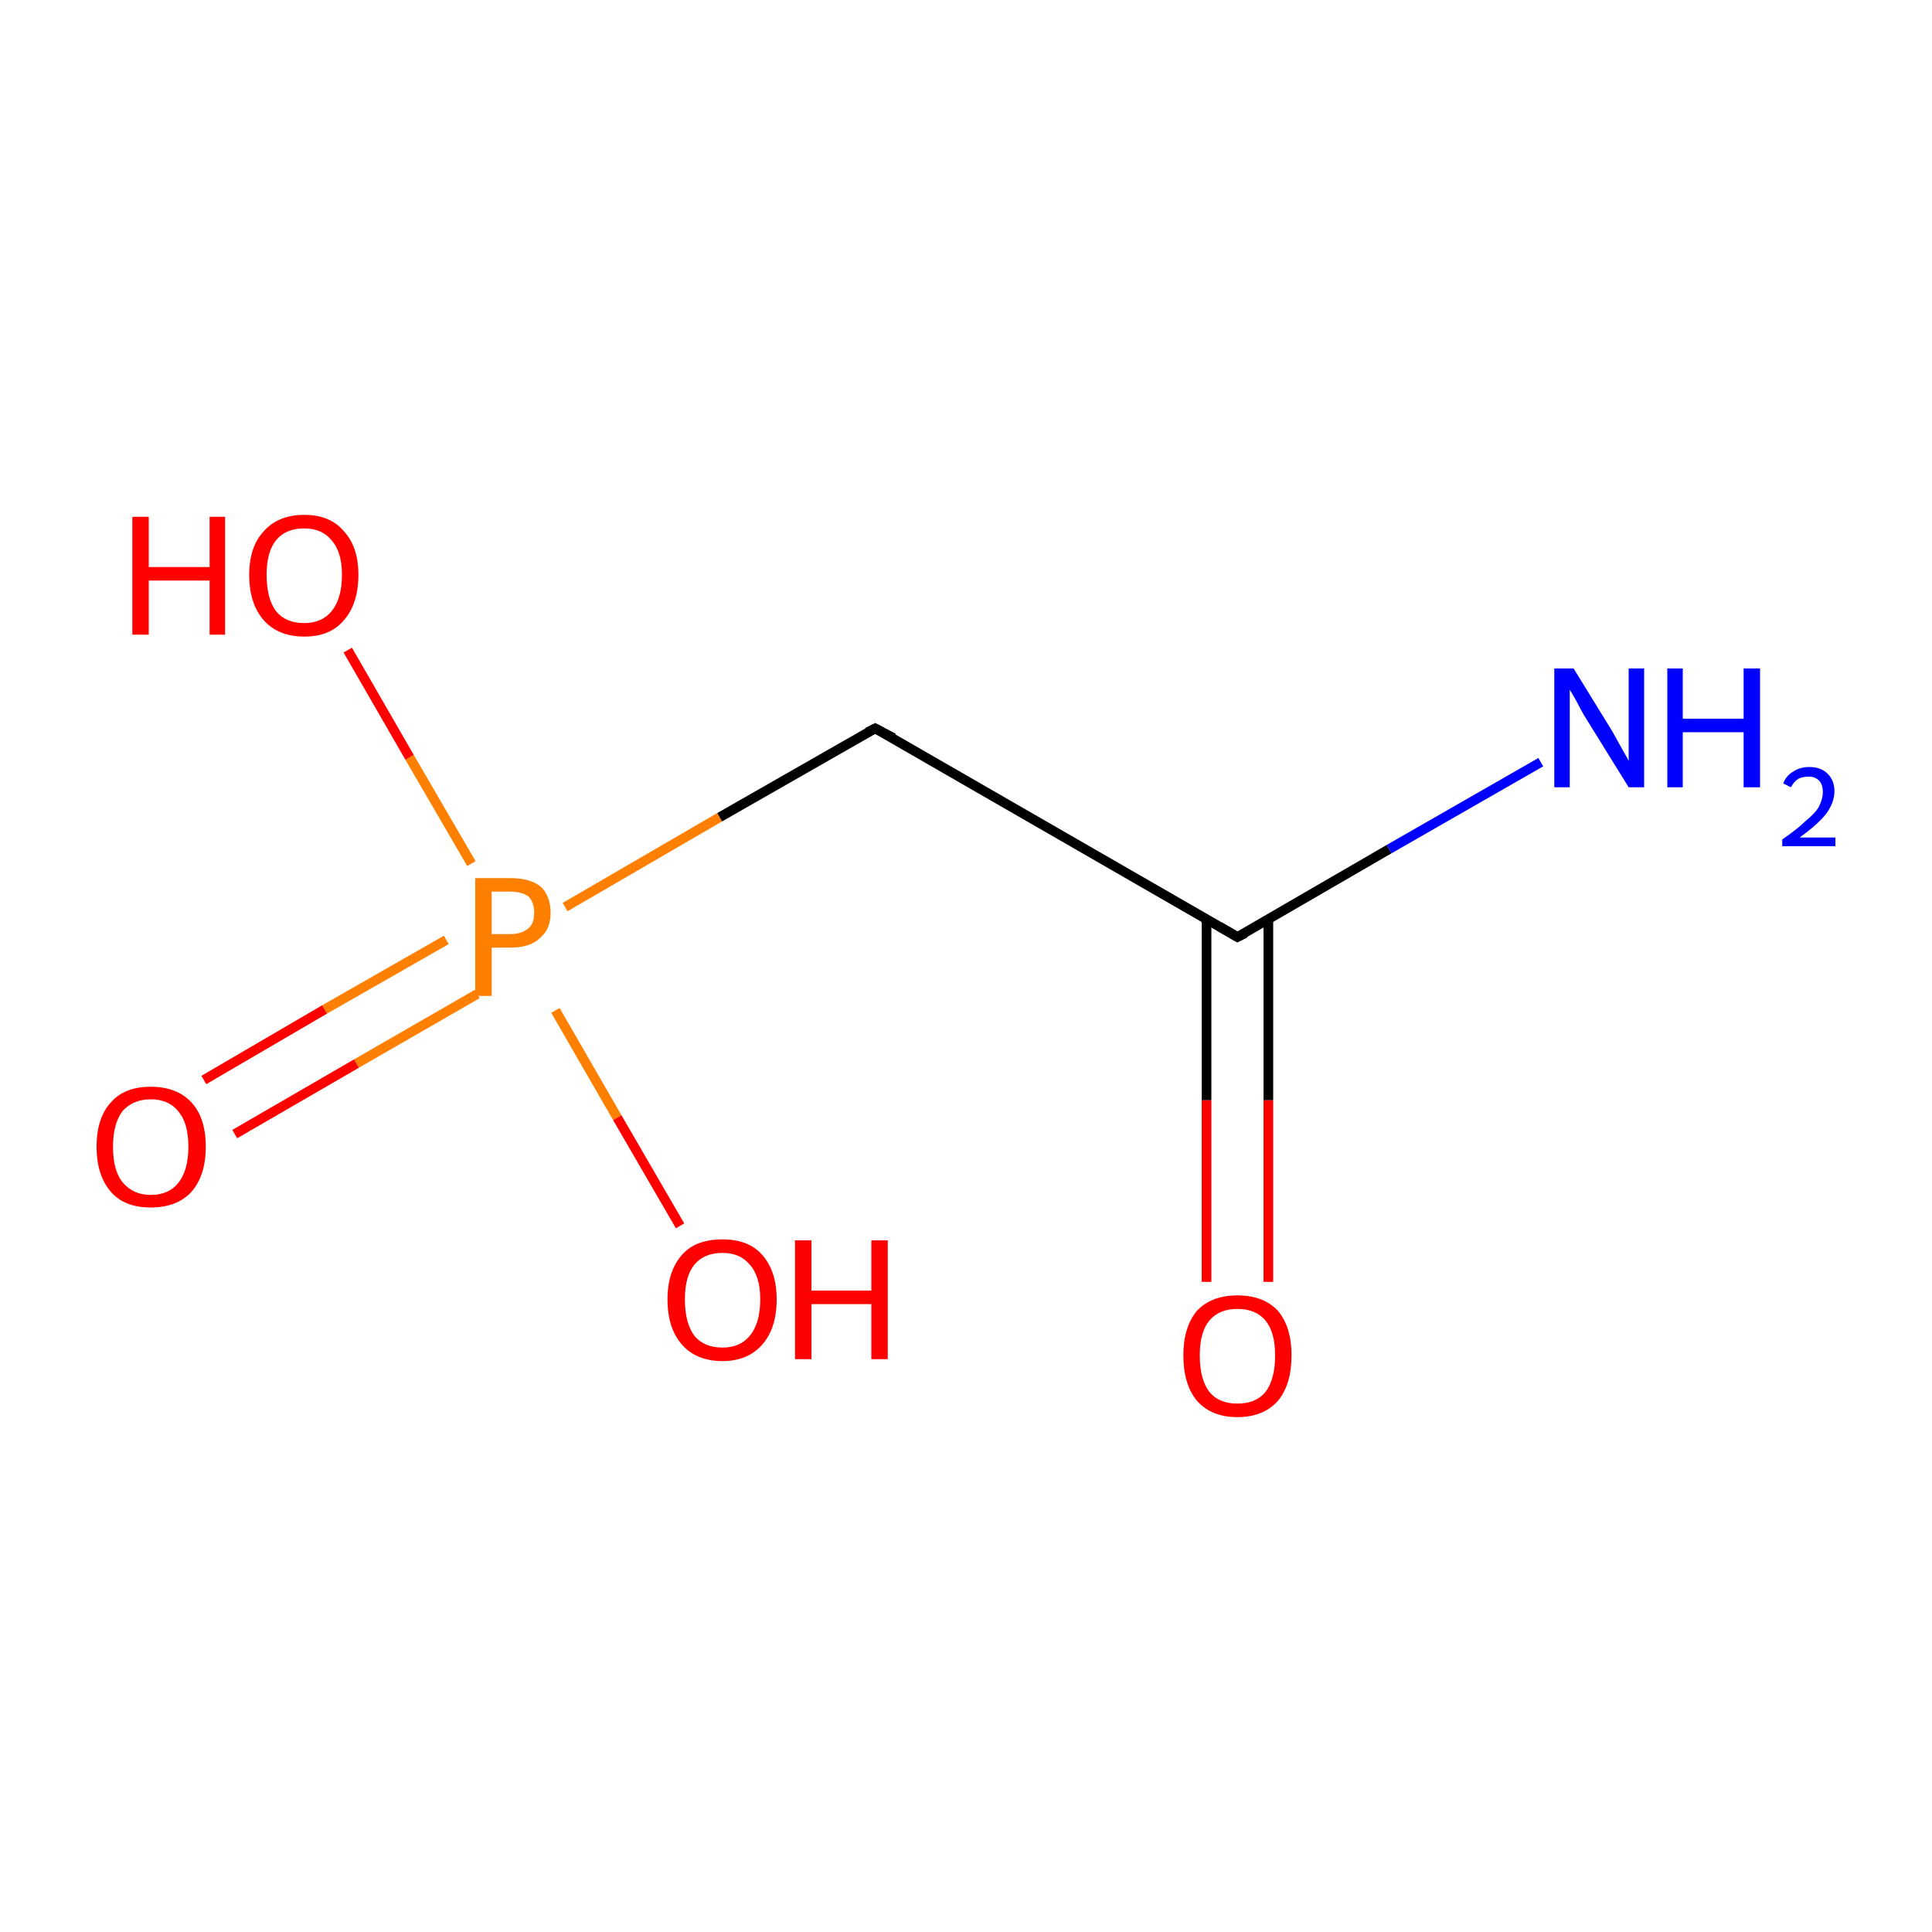 <?xml version='1.0' encoding='iso-8859-1'?>
<svg version='1.1' baseProfile='full'
              xmlns='http://www.w3.org/2000/svg'
                      xmlns:rdkit='http://www.rdkit.org/xml'
                      xmlns:xlink='http://www.w3.org/1999/xlink'
                  xml:space='preserve'
width='200px' height='200px' viewBox='0 0 200 200'>
<!-- END OF HEADER -->
<rect style='opacity:1.0;fill:#FFFFFF;stroke:none' width='200.0' height='200.0' x='0.0' y='0.0'> </rect>
<path class='bond-0 atom-0 atom-1' d='M 46.2,97.3 L 33.6,104.5' style='fill:none;fill-rule:evenodd;stroke:#FF7F00;stroke-width:1.0px;stroke-linecap:butt;stroke-linejoin:miter;stroke-opacity:1' />
<path class='bond-0 atom-0 atom-1' d='M 33.6,104.5 L 21.1,111.8' style='fill:none;fill-rule:evenodd;stroke:#FF0000;stroke-width:1.0px;stroke-linecap:butt;stroke-linejoin:miter;stroke-opacity:1' />
<path class='bond-0 atom-0 atom-1' d='M 49.4,102.9 L 36.9,110.1' style='fill:none;fill-rule:evenodd;stroke:#FF7F00;stroke-width:1.0px;stroke-linecap:butt;stroke-linejoin:miter;stroke-opacity:1' />
<path class='bond-0 atom-0 atom-1' d='M 36.9,110.1 L 24.3,117.4' style='fill:none;fill-rule:evenodd;stroke:#FF0000;stroke-width:1.0px;stroke-linecap:butt;stroke-linejoin:miter;stroke-opacity:1' />
<path class='bond-1 atom-0 atom-2' d='M 48.8,89.4 L 42.4,78.4' style='fill:none;fill-rule:evenodd;stroke:#FF7F00;stroke-width:1.0px;stroke-linecap:butt;stroke-linejoin:miter;stroke-opacity:1' />
<path class='bond-1 atom-0 atom-2' d='M 42.4,78.4 L 36.0,67.3' style='fill:none;fill-rule:evenodd;stroke:#FF0000;stroke-width:1.0px;stroke-linecap:butt;stroke-linejoin:miter;stroke-opacity:1' />
<path class='bond-2 atom-0 atom-3' d='M 57.5,104.6 L 63.9,115.7' style='fill:none;fill-rule:evenodd;stroke:#FF7F00;stroke-width:1.0px;stroke-linecap:butt;stroke-linejoin:miter;stroke-opacity:1' />
<path class='bond-2 atom-0 atom-3' d='M 63.9,115.7 L 70.4,126.9' style='fill:none;fill-rule:evenodd;stroke:#FF0000;stroke-width:1.0px;stroke-linecap:butt;stroke-linejoin:miter;stroke-opacity:1' />
<path class='bond-3 atom-0 atom-4' d='M 58.5,93.9 L 74.5,84.6' style='fill:none;fill-rule:evenodd;stroke:#FF7F00;stroke-width:1.0px;stroke-linecap:butt;stroke-linejoin:miter;stroke-opacity:1' />
<path class='bond-3 atom-0 atom-4' d='M 74.5,84.6 L 90.6,75.4' style='fill:none;fill-rule:evenodd;stroke:#000000;stroke-width:1.0px;stroke-linecap:butt;stroke-linejoin:miter;stroke-opacity:1' />
<path class='bond-4 atom-4 atom-5' d='M 90.6,75.4 L 128.1,97.0' style='fill:none;fill-rule:evenodd;stroke:#000000;stroke-width:1.0px;stroke-linecap:butt;stroke-linejoin:miter;stroke-opacity:1' />
<path class='bond-5 atom-5 atom-6' d='M 124.9,95.1 L 124.9,113.9' style='fill:none;fill-rule:evenodd;stroke:#000000;stroke-width:1.0px;stroke-linecap:butt;stroke-linejoin:miter;stroke-opacity:1' />
<path class='bond-5 atom-5 atom-6' d='M 124.9,113.9 L 124.9,132.7' style='fill:none;fill-rule:evenodd;stroke:#FF0000;stroke-width:1.0px;stroke-linecap:butt;stroke-linejoin:miter;stroke-opacity:1' />
<path class='bond-5 atom-5 atom-6' d='M 131.3,95.1 L 131.3,113.9' style='fill:none;fill-rule:evenodd;stroke:#000000;stroke-width:1.0px;stroke-linecap:butt;stroke-linejoin:miter;stroke-opacity:1' />
<path class='bond-5 atom-5 atom-6' d='M 131.3,113.9 L 131.3,132.7' style='fill:none;fill-rule:evenodd;stroke:#FF0000;stroke-width:1.0px;stroke-linecap:butt;stroke-linejoin:miter;stroke-opacity:1' />
<path class='bond-6 atom-5 atom-7' d='M 128.1,97.0 L 143.8,87.9' style='fill:none;fill-rule:evenodd;stroke:#000000;stroke-width:1.0px;stroke-linecap:butt;stroke-linejoin:miter;stroke-opacity:1' />
<path class='bond-6 atom-5 atom-7' d='M 143.8,87.9 L 159.5,78.9' style='fill:none;fill-rule:evenodd;stroke:#0000FF;stroke-width:1.0px;stroke-linecap:butt;stroke-linejoin:miter;stroke-opacity:1' />
<path d='M 89.8,75.8 L 90.6,75.4 L 92.5,76.4' style='fill:none;stroke:#000000;stroke-width:1.0px;stroke-linecap:butt;stroke-linejoin:miter;stroke-opacity:1;' />
<path d='M 126.2,95.9 L 128.1,97.0 L 128.9,96.6' style='fill:none;stroke:#000000;stroke-width:1.0px;stroke-linecap:butt;stroke-linejoin:miter;stroke-opacity:1;' />
<path class='atom-0' d='M 52.8 90.9
Q 54.9 90.9, 56.0 91.8
Q 57.0 92.8, 57.0 94.5
Q 57.0 96.2, 55.9 97.1
Q 54.9 98.1, 52.8 98.1
L 50.9 98.1
L 50.9 103.1
L 49.2 103.1
L 49.2 90.9
L 52.8 90.9
M 52.8 96.7
Q 54.0 96.7, 54.7 96.1
Q 55.3 95.6, 55.3 94.5
Q 55.3 93.4, 54.7 92.8
Q 54.0 92.3, 52.8 92.3
L 50.9 92.3
L 50.9 96.7
L 52.8 96.7
' fill='#FF7F00'/>
<path class='atom-1' d='M 10.0 118.7
Q 10.0 115.7, 11.5 114.1
Q 12.9 112.5, 15.6 112.5
Q 18.3 112.5, 19.8 114.1
Q 21.3 115.7, 21.3 118.7
Q 21.3 121.7, 19.8 123.4
Q 18.3 125.0, 15.6 125.0
Q 12.9 125.0, 11.5 123.4
Q 10.0 121.7, 10.0 118.7
M 15.6 123.7
Q 17.5 123.7, 18.5 122.4
Q 19.5 121.1, 19.5 118.7
Q 19.5 116.3, 18.5 115.1
Q 17.5 113.8, 15.6 113.8
Q 13.8 113.8, 12.7 115.0
Q 11.7 116.3, 11.7 118.7
Q 11.7 121.2, 12.7 122.4
Q 13.8 123.7, 15.6 123.7
' fill='#FF0000'/>
<path class='atom-2' d='M 13.7 53.5
L 15.4 53.5
L 15.4 58.7
L 21.7 58.7
L 21.7 53.5
L 23.3 53.5
L 23.3 65.7
L 21.7 65.7
L 21.7 60.1
L 15.4 60.1
L 15.4 65.7
L 13.7 65.7
L 13.7 53.5
' fill='#FF0000'/>
<path class='atom-2' d='M 25.8 59.5
Q 25.8 56.6, 27.3 55.0
Q 28.8 53.3, 31.5 53.3
Q 34.2 53.3, 35.6 55.0
Q 37.1 56.6, 37.1 59.5
Q 37.1 62.5, 35.6 64.2
Q 34.2 65.9, 31.5 65.9
Q 28.8 65.9, 27.3 64.2
Q 25.8 62.5, 25.8 59.5
M 31.5 64.5
Q 33.3 64.5, 34.3 63.3
Q 35.4 62.0, 35.4 59.5
Q 35.4 57.1, 34.3 55.9
Q 33.3 54.7, 31.5 54.7
Q 29.6 54.7, 28.6 55.9
Q 27.6 57.1, 27.6 59.5
Q 27.6 62.0, 28.6 63.3
Q 29.6 64.5, 31.5 64.5
' fill='#FF0000'/>
<path class='atom-3' d='M 69.1 134.5
Q 69.1 131.6, 70.6 129.9
Q 72.0 128.3, 74.8 128.3
Q 77.5 128.3, 78.9 129.9
Q 80.4 131.6, 80.4 134.5
Q 80.4 137.5, 78.9 139.2
Q 77.4 140.9, 74.8 140.9
Q 72.1 140.9, 70.6 139.2
Q 69.1 137.5, 69.1 134.5
M 74.8 139.5
Q 76.6 139.5, 77.6 138.3
Q 78.7 137.0, 78.7 134.5
Q 78.7 132.1, 77.6 130.9
Q 76.6 129.7, 74.8 129.7
Q 72.9 129.7, 71.9 130.9
Q 70.9 132.1, 70.9 134.5
Q 70.9 137.0, 71.9 138.3
Q 72.9 139.5, 74.8 139.5
' fill='#FF0000'/>
<path class='atom-3' d='M 82.3 128.4
L 84.0 128.4
L 84.0 133.6
L 90.2 133.6
L 90.2 128.4
L 91.9 128.4
L 91.9 140.7
L 90.2 140.7
L 90.2 135.0
L 84.0 135.0
L 84.0 140.7
L 82.3 140.7
L 82.3 128.4
' fill='#FF0000'/>
<path class='atom-6' d='M 122.5 140.3
Q 122.5 137.4, 123.9 135.7
Q 125.4 134.1, 128.1 134.1
Q 130.8 134.1, 132.3 135.7
Q 133.7 137.4, 133.7 140.3
Q 133.7 143.3, 132.3 145.0
Q 130.8 146.7, 128.1 146.7
Q 125.4 146.7, 123.9 145.0
Q 122.5 143.3, 122.5 140.3
M 128.1 145.3
Q 130.0 145.3, 131.0 144.1
Q 132.0 142.8, 132.0 140.3
Q 132.0 137.9, 131.0 136.7
Q 130.0 135.5, 128.1 135.5
Q 126.2 135.5, 125.2 136.7
Q 124.2 137.9, 124.2 140.3
Q 124.2 142.8, 125.2 144.1
Q 126.2 145.3, 128.1 145.3
' fill='#FF0000'/>
<path class='atom-7' d='M 162.9 69.2
L 166.9 75.7
Q 167.3 76.4, 167.9 77.5
Q 168.6 78.7, 168.6 78.8
L 168.6 69.2
L 170.2 69.2
L 170.2 81.5
L 168.6 81.5
L 164.2 74.4
Q 163.7 73.6, 163.2 72.6
Q 162.7 71.7, 162.5 71.4
L 162.5 81.5
L 160.9 81.5
L 160.9 69.2
L 162.9 69.2
' fill='#0000FF'/>
<path class='atom-7' d='M 172.6 69.2
L 174.2 69.2
L 174.2 74.4
L 180.5 74.4
L 180.5 69.2
L 182.2 69.2
L 182.2 81.5
L 180.5 81.5
L 180.5 75.8
L 174.2 75.8
L 174.2 81.5
L 172.6 81.5
L 172.6 69.2
' fill='#0000FF'/>
<path class='atom-7' d='M 184.6 81.1
Q 184.9 80.3, 185.6 79.9
Q 186.3 79.4, 187.3 79.4
Q 188.5 79.4, 189.2 80.1
Q 189.9 80.8, 189.9 81.9
Q 189.9 83.1, 189.0 84.3
Q 188.1 85.4, 186.3 86.7
L 190.0 86.7
L 190.0 87.6
L 184.5 87.6
L 184.5 86.9
Q 186.1 85.8, 186.9 85.0
Q 187.9 84.2, 188.3 83.5
Q 188.7 82.7, 188.7 82.0
Q 188.7 81.2, 188.3 80.8
Q 187.9 80.4, 187.3 80.4
Q 186.6 80.4, 186.2 80.6
Q 185.7 80.9, 185.4 81.5
L 184.6 81.1
' fill='#0000FF'/>
</svg>
